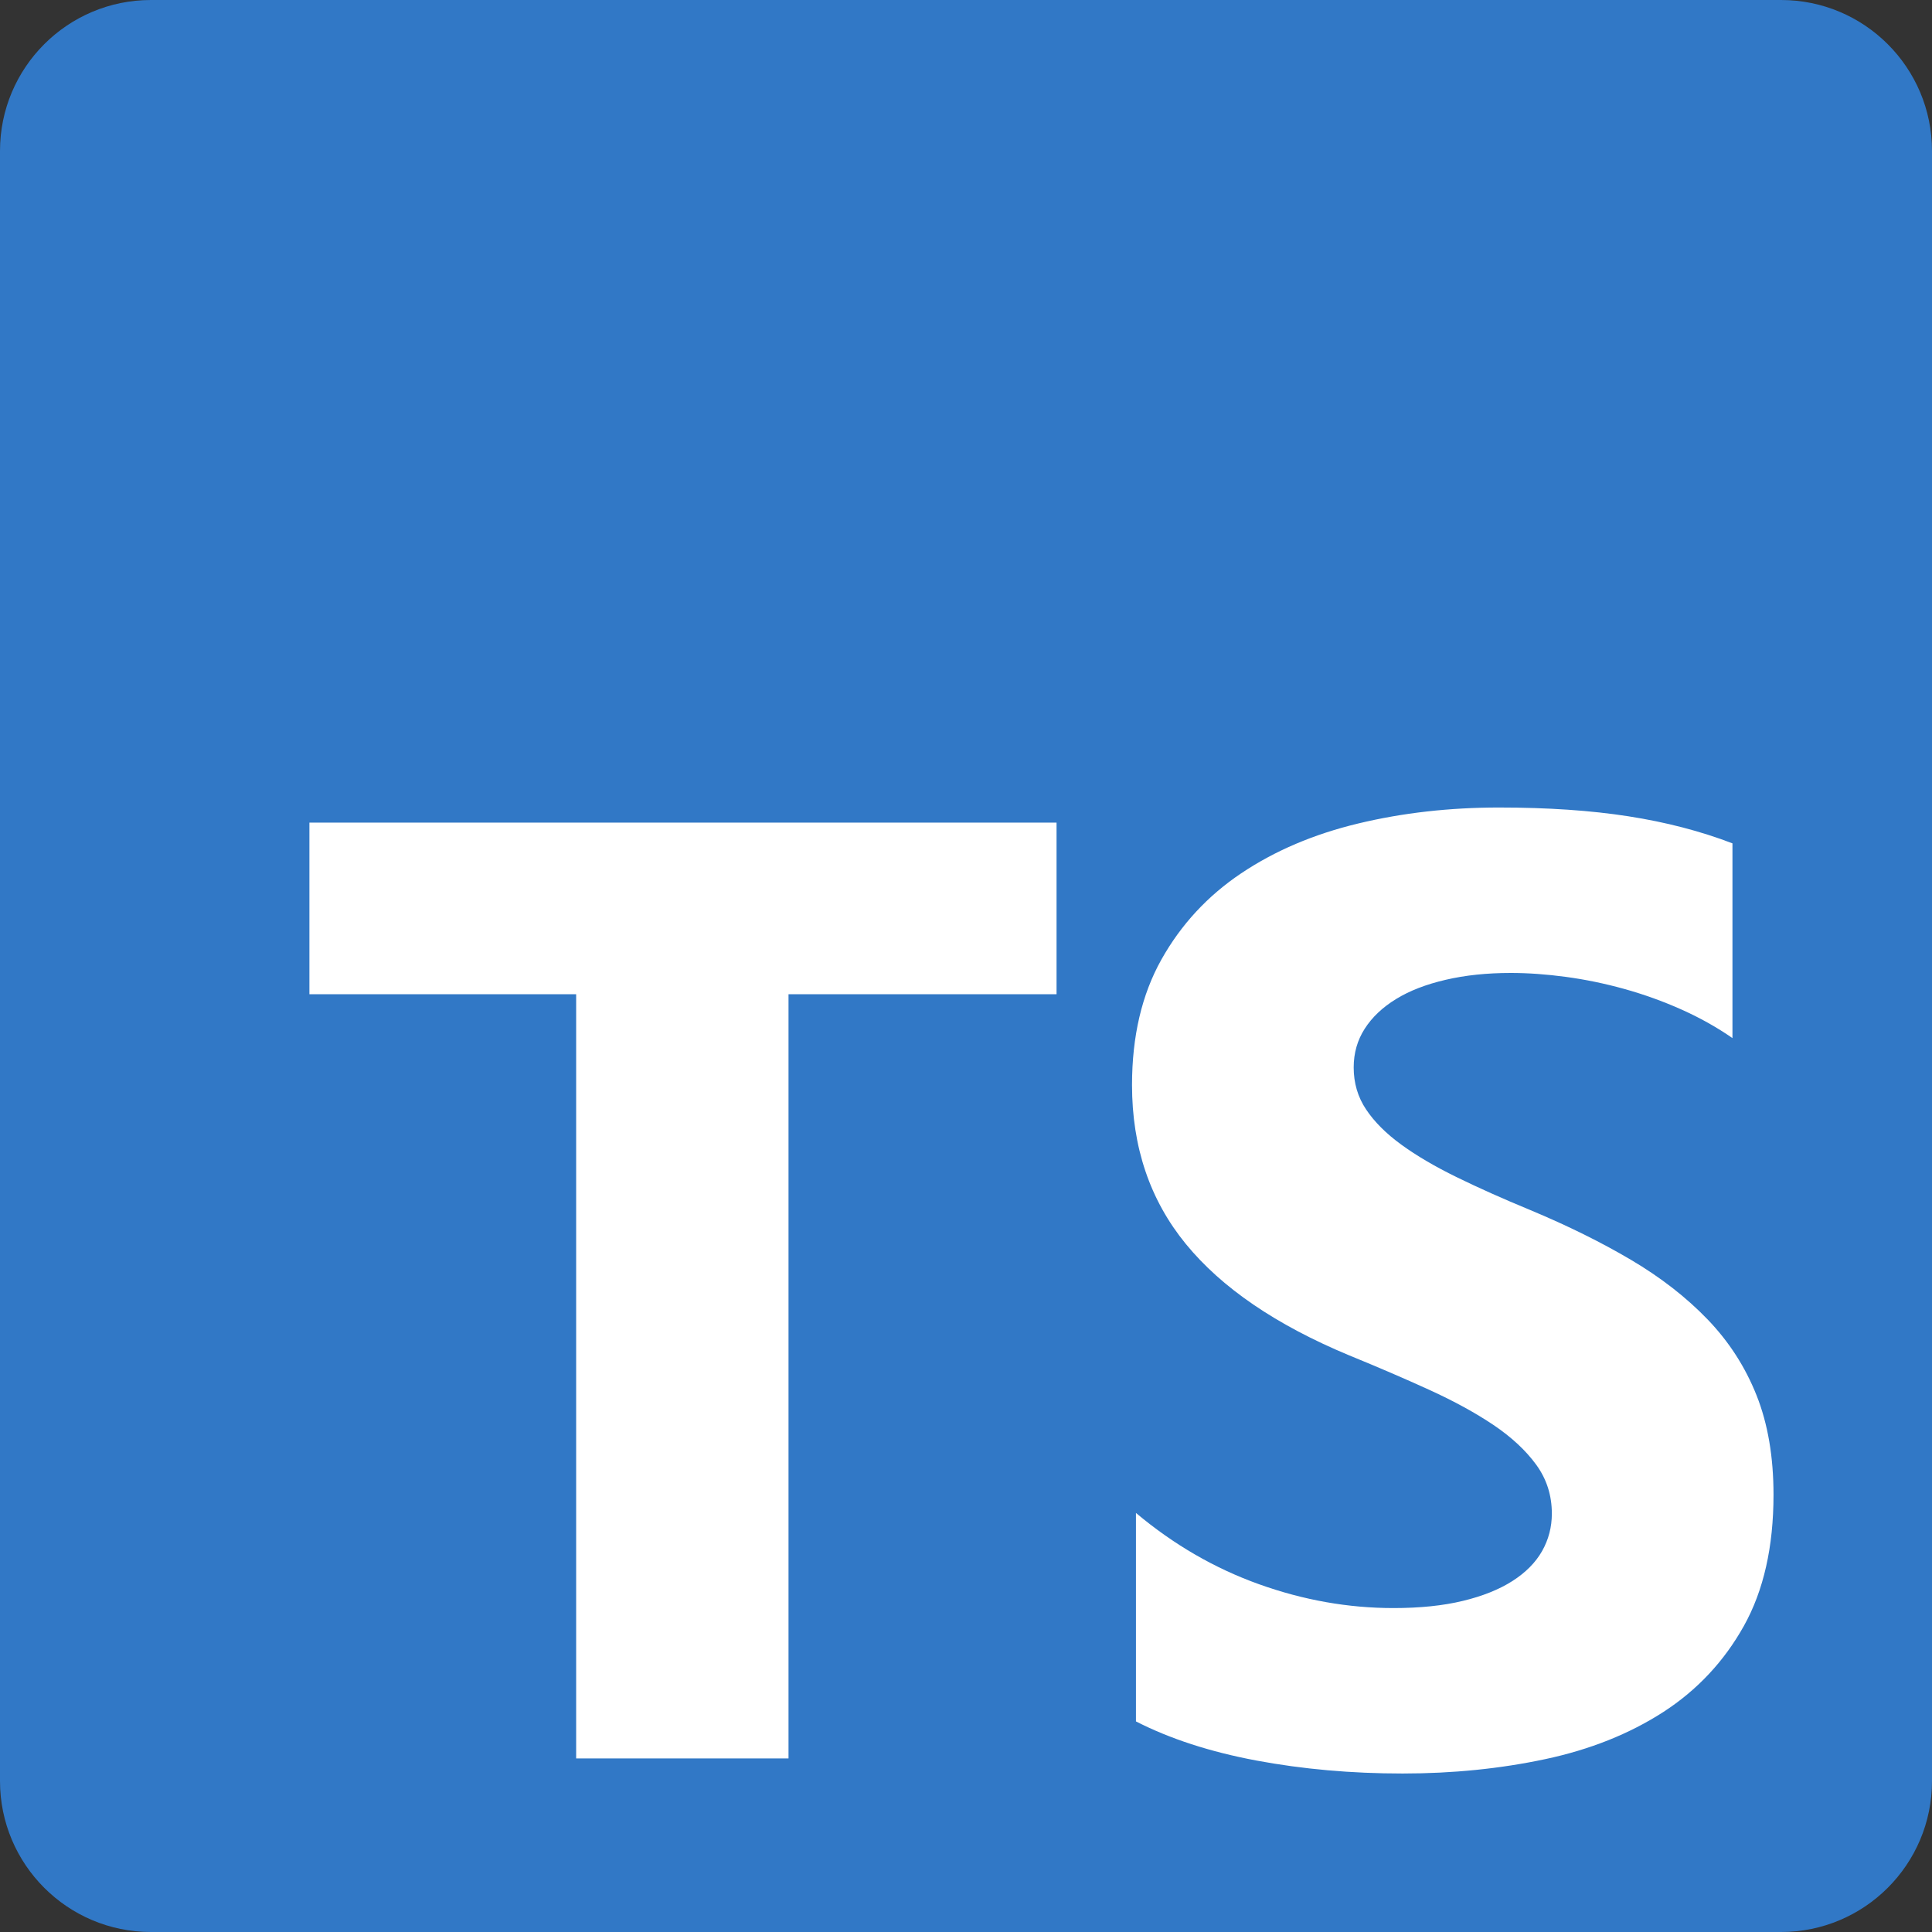 <svg width="60" height="60" viewBox="0 0 60 60" fill="none" xmlns="http://www.w3.org/2000/svg">
<rect x="0" y="0" width="60" height="60" fill="#333333" stroke="none"/>
<path d="M4.688 0H55.312C57.901 0 60 2.099 60 4.688V55.312C60 57.901 57.901 60 55.312 60H4.688C2.099 60 0 57.901 0 55.312V4.688C0 2.099 2.099 0 4.688 0Z" fill="#3178C6"/>
<path d="M35.278 46.986V53.46C36.331 53.999 37.576 54.404 39.013 54.674C40.45 54.943 41.965 55.078 43.558 55.078C45.11 55.078 46.585 54.93 47.982 54.633C49.379 54.336 50.604 53.847 51.657 53.167C52.709 52.486 53.543 51.595 54.157 50.496C54.771 49.397 55.078 48.038 55.078 46.42C55.078 45.247 54.903 44.218 54.552 43.335C54.201 42.452 53.695 41.666 53.033 40.978C52.372 40.291 51.579 39.674 50.654 39.127C49.73 38.581 48.687 38.065 47.526 37.58C46.676 37.229 45.914 36.889 45.239 36.558C44.564 36.228 43.99 35.891 43.518 35.547C43.045 35.203 42.681 34.839 42.425 34.454C42.168 34.07 42.04 33.635 42.04 33.15C42.04 32.705 42.154 32.303 42.384 31.946C42.613 31.589 42.938 31.282 43.356 31.026C43.774 30.769 44.287 30.57 44.895 30.429C45.502 30.287 46.177 30.216 46.919 30.216C47.459 30.216 48.029 30.257 48.63 30.338C49.23 30.419 49.834 30.543 50.442 30.712C51.049 30.881 51.64 31.093 52.213 31.349C52.787 31.605 53.317 31.902 53.803 32.239V26.191C52.817 25.813 51.741 25.533 50.573 25.351C49.406 25.169 48.066 25.078 46.555 25.078C45.016 25.078 43.558 25.243 42.182 25.574C40.805 25.904 39.593 26.42 38.547 27.121C37.501 27.823 36.675 28.716 36.067 29.802C35.46 30.887 35.156 32.185 35.156 33.696C35.156 35.624 35.713 37.27 36.827 38.632C37.94 39.994 39.63 41.147 41.898 42.091C42.789 42.455 43.619 42.812 44.388 43.163C45.158 43.514 45.822 43.878 46.383 44.255C46.943 44.633 47.385 45.044 47.709 45.489C48.033 45.934 48.194 46.44 48.194 47.007C48.194 47.425 48.093 47.812 47.891 48.17C47.688 48.527 47.381 48.837 46.97 49.1C46.558 49.363 46.045 49.569 45.431 49.717C44.817 49.866 44.098 49.94 43.275 49.94C41.871 49.94 40.481 49.694 39.104 49.201C37.727 48.709 36.452 47.971 35.278 46.986ZM24.488 30.877H32.812V25.547H9.609V30.877H17.893V54.609H24.488V30.877Z" fill="white"/>
</svg>
